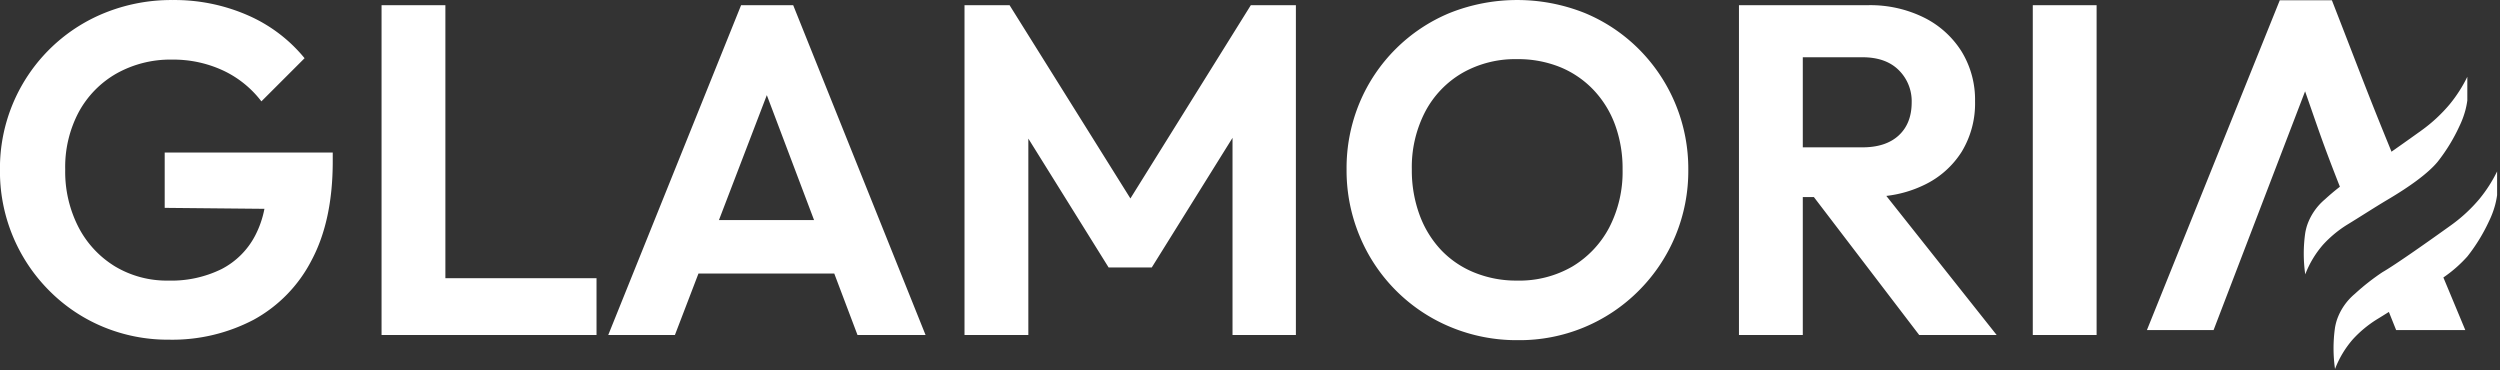 <?xml version="1.0" encoding="UTF-8"?> <svg xmlns="http://www.w3.org/2000/svg" id="logo" width="675" height="100" viewBox="0 0 675 100"><rect x="0" y="0" width="675" height="100" fill="#333333" stroke="none"/><defs><style> .cls-1 { fill: #ffffff; } .cls-2 { fill: #ffffff; } </style></defs><path id="glamoria" class="cls-1" d="M634.98,58.667c-7.492-18.828-7.779-20.051-12.575-33.793L597.7,89.333h-18L615.573,0.287H629.64c9.585,24.6,9.913,25.989,20.014,50.38Zm0,0C635.866,60.893,634.085,56.443,634.98,58.667Zm-86.1-57.046h17.235V90.668H548.883V1.621ZM518.214,90.668L489.78,53.428h-2.995v37.24H469.55V1.621H504.4a32.686,32.686,0,0,1,15.144,3.357,25.185,25.185,0,0,1,10.139,9.183,24.956,24.956,0,0,1,3.612,13.427A25.1,25.1,0,0,1,529.683,41.2a24.372,24.372,0,0,1-10.2,8.993,31.7,31.7,0,0,1-10.147,2.922l29.79,37.548h-20.91Zm-5.513-53.9q3.485-3.23,3.485-8.93a11.778,11.778,0,0,0-3.485-8.677q-3.488-3.482-9.821-3.483H486.785V40H502.88Q509.215,40,512.7,36.771ZM442.5,78.7a45.4,45.4,0,0,1-32.633,13.363,46.418,46.418,0,0,1-18.186-3.547A45.292,45.292,0,0,1,367.154,64a46,46,0,0,1-3.548-18.05,45.785,45.785,0,0,1,3.485-17.923,45,45,0,0,1,24.395-24.32,49.212,49.212,0,0,1,36.371,0A44.939,44.939,0,0,1,442.5,13.464a45.651,45.651,0,0,1,13.37,32.617A45.651,45.651,0,0,1,442.5,78.7Zm-6.4-44.777a27.345,27.345,0,0,0-5.83-9.437,26.072,26.072,0,0,0-9-6.143,30.208,30.208,0,0,0-11.659-2.153,28.751,28.751,0,0,0-14.764,3.737,26.226,26.226,0,0,0-10.011,10.45,32.391,32.391,0,0,0-3.612,15.58,34.72,34.72,0,0,0,2.091,12.287,27.653,27.653,0,0,0,5.83,9.5,25.662,25.662,0,0,0,9,6.08,29.951,29.951,0,0,0,11.469,2.153,28.528,28.528,0,0,0,14.954-3.8,26.8,26.8,0,0,0,9.949-10.513,32.667,32.667,0,0,0,3.611-15.707A34.3,34.3,0,0,0,436.1,33.921ZM332.812,37.437l-21.8,34.991H299.355L277.684,37.64V90.668H260.449V1.621h12.166L305.242,53.8,337.754,1.621H349.92V90.668H332.812V37.437ZM225.282,74.074H188.616l-6.359,16.593h-18L200.126,1.621h14.067l35.738,89.047H231.555ZM207.074,25.905L194.149,59.634h25.675Zm-91.35,64.762H103.051V1.621h17.235v73.72h40.807V90.668H115.724ZM68.517,86.551a47.3,47.3,0,0,1-22.875,5.383,45.549,45.549,0,0,1-17.805-3.483,44.552,44.552,0,0,1-14.574-9.817A45.535,45.535,0,0,1,.02,46.081,45.213,45.213,0,0,1,28.281,3.711,47.953,47.953,0,0,1,46.656.228,49.335,49.335,0,0,1,66.933,4.344a40.855,40.855,0,0,1,15.334,11.59L70.608,27.588a27.85,27.85,0,0,0-10.392-8.36A31.835,31.835,0,0,0,46.53,16.314a29.7,29.7,0,0,0-15.017,3.737,26.5,26.5,0,0,0-10.2,10.387,31.556,31.556,0,0,0-3.675,15.517A32.753,32.753,0,0,0,21.247,61.6a26.838,26.838,0,0,0,9.885,10.577,27.207,27.207,0,0,0,14.384,3.8,30.633,30.633,0,0,0,14.32-3.1,21.145,21.145,0,0,0,9.125-9.12A26.32,26.32,0,0,0,71.426,56.6L44.5,56.341V41.394H89.871V43.8q0,15.96-5.7,26.663A38.122,38.122,0,0,1,68.517,86.551Z" transform="translate(-0.031 -0.219)"></path><path id="icon2" class="cls-2" d="M673.713,55.569a24.039,24.039,0,0,1-1.6,4.268,47.647,47.647,0,0,1-5.871,9.6,35.538,35.538,0,0,1-6.5,5.7l5.917,14.194H646.986l-1.957-4.89c-1.1.69-2.209,1.38-3.342,2.07a31.12,31.12,0,0,0-6.4,5.335,26.844,26.844,0,0,0-4.8,8,39.461,39.461,0,0,1,0-11.2,15.14,15.14,0,0,1,.534-2.134,15.9,15.9,0,0,1,4.8-6.936,61.171,61.171,0,0,1,7.472-5.869c3.549-2.038,12.725-8.522,18.682-12.8a41.94,41.94,0,0,0,7.473-6.936,38.129,38.129,0,0,0,4.8-7.469v6.4A22.236,22.236,0,0,1,673.713,55.569Zm-9.64-21.28a47.651,47.651,0,0,1-5.872,9.6c-2.63,3.166-7.493,6.665-13.344,10.137-3.841,2.279-7.394,4.614-11.209,6.936a31.118,31.118,0,0,0-6.4,5.335,26.842,26.842,0,0,0-4.8,8,39.424,39.424,0,0,1,0-11.2,15,15,0,0,1,.533-2.134,15.919,15.919,0,0,1,4.8-6.936,61.186,61.186,0,0,1,7.473-5.869c3.549-2.038,12.725-8.522,18.682-12.8a41.945,41.945,0,0,0,7.473-6.936,38.133,38.133,0,0,0,4.8-7.469v6.4a22.254,22.254,0,0,1-.534,2.668A24.121,24.121,0,0,1,664.073,34.289Z" transform="translate(-0.031 -0.219)"></path></svg> 